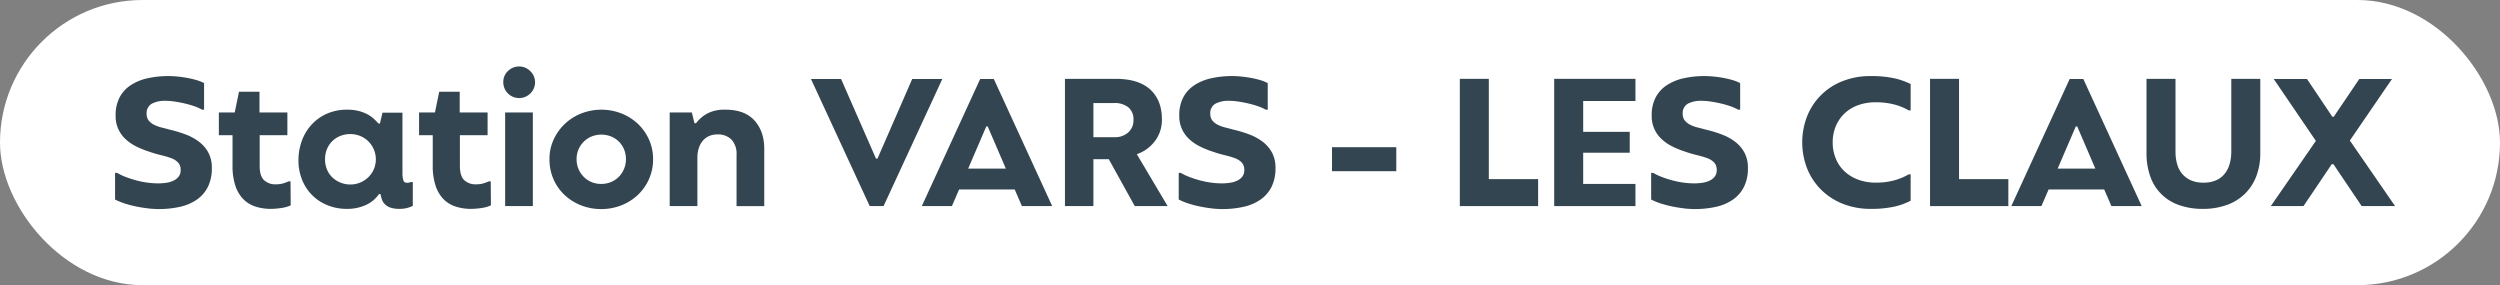 <svg id="Station_VARS" data-name="Station VARS" xmlns="http://www.w3.org/2000/svg" viewBox="0 0 947.509 108.079">
  <rect x="0" y="0" width="947.509" height="108.079" fill="#808080" stroke="none"/>
  <rect width="947.509" height="108.079" rx="54.039" style="fill: #fff"/>
  <g>
    <path d="M60.059,79.23a34.269,34.269,0,0,1-4.2-.277q-2.239-.279-4.409-.729a39.44,39.44,0,0,1-4.2-1.113,24.17,24.17,0,0,1-3.641-1.494V65.511h.77a20.755,20.755,0,0,0,3.221,1.54q1.819.7,3.85,1.26a33.854,33.854,0,0,0,4.235.875,30.427,30.427,0,0,0,4.305.315,19.947,19.947,0,0,0,3.15-.245,9.328,9.328,0,0,0,2.73-.843,5.177,5.177,0,0,0,1.89-1.542,3.847,3.847,0,0,0,.7-2.35,4.12,4.12,0,0,0-.944-2.909,6.813,6.813,0,0,0-2.59-1.648,30.471,30.471,0,0,0-3.885-1.157,46.689,46.689,0,0,1-4.831-1.437,31.9,31.9,0,0,1-4.83-2,16.634,16.634,0,0,1-3.92-2.768,11.71,11.71,0,0,1-3.639-8.836,14.409,14.409,0,0,1,1.5-6.837,12.49,12.49,0,0,1,4.2-4.628,19.12,19.12,0,0,1,6.371-2.629,35.835,35.835,0,0,1,8.015-.842q1.539,0,3.324.175T70.8,29.5a35.155,35.155,0,0,1,3.5.806,16.04,16.04,0,0,1,3.045,1.189V41.57h-.77a16.507,16.507,0,0,0-2.9-1.3,37.785,37.785,0,0,0-3.64-1.049q-1.926-.454-3.85-.736a24.963,24.963,0,0,0-3.536-.279A10.5,10.5,0,0,0,57.539,39.3a4.049,4.049,0,0,0-1.96,3.885,3.833,3.833,0,0,0,.8,2.519,6.2,6.2,0,0,0,2.065,1.611,13.655,13.655,0,0,0,2.8,1.014q1.538.387,3.08.806a47.06,47.06,0,0,1,6.194,1.89A19.423,19.423,0,0,1,75.6,53.855a12.886,12.886,0,0,1,3.43,4.1,12.129,12.129,0,0,1,1.26,5.74,15.664,15.664,0,0,1-1.47,7.071,12.929,12.929,0,0,1-4.131,4.83,18,18,0,0,1-6.369,2.764A36.059,36.059,0,0,1,60.059,79.23Z" style="fill: #334550"/>
    <path d="M110.179,77.831a12.8,12.8,0,0,1-3.639,1.015,27.158,27.158,0,0,1-3.851.314,18.665,18.665,0,0,1-5.985-.909,11.258,11.258,0,0,1-4.585-2.87,13.3,13.3,0,0,1-2.94-5.075,23.706,23.706,0,0,1-1.05-7.526V51.23h-5.18V42.62h6.02l1.61-7.84h7.77v7.84h10.57v8.61h-10.5V62.921q0,3.711,1.61,5.319a6.249,6.249,0,0,0,4.62,1.611,9.118,9.118,0,0,0,2.8-.385,18.474,18.474,0,0,0,1.96-.736h.7Z" style="fill: #334550"/>
    <path d="M131.528,79.16a19.165,19.165,0,0,1-7.63-1.47,17.107,17.107,0,0,1-9.484-9.764,19.368,19.368,0,0,1-1.3-7.106,21.371,21.371,0,0,1,1.3-7.489,18.307,18.307,0,0,1,3.71-6.125,17.341,17.341,0,0,1,5.81-4.131A18.72,18.72,0,0,1,131.6,41.57a17.474,17.474,0,0,1,4.2.455,15.329,15.329,0,0,1,3.255,1.191,11.632,11.632,0,0,1,2.486,1.68,20.9,20.9,0,0,1,1.889,1.924h.56l.98-4.13h7.56V66a9.883,9.883,0,0,0,.35,2.38c.186.606.7.91,1.54.91a2.3,2.3,0,0,0,.561-.07,4.919,4.919,0,0,0,.629-.21h.84v9.03a12.289,12.289,0,0,1-2.38.84,11.392,11.392,0,0,1-2.589.279,10.817,10.817,0,0,1-3.431-.454,5.468,5.468,0,0,1-2.134-1.261,4.71,4.71,0,0,1-1.156-1.819,15.791,15.791,0,0,1-.56-2.065h-.56a12.027,12.027,0,0,1-4.97,4.129A16.677,16.677,0,0,1,131.528,79.16Zm1.261-9.239a9.5,9.5,0,0,0,3.815-.771,9.8,9.8,0,0,0,3.08-2.064,9.5,9.5,0,0,0,2.029-3.011,9.61,9.61,0,0,0-.035-7.455,9.906,9.906,0,0,0-2.065-3.045,9.308,9.308,0,0,0-3.08-2.029,10.225,10.225,0,0,0-7.525-.035,9.23,9.23,0,0,0-3.045,1.96,8.993,8.993,0,0,0-2.029,3.009,10.021,10.021,0,0,0-.736,3.92,9.826,9.826,0,0,0,.736,3.851A8.737,8.737,0,0,0,126,67.261a9.6,9.6,0,0,0,3.08,1.96A9.878,9.878,0,0,0,132.789,69.921Z" style="fill: #334550"/>
    <path d="M186.058,77.831a12.8,12.8,0,0,1-3.64,1.015,27.134,27.134,0,0,1-3.85.314,18.665,18.665,0,0,1-5.985-.909A11.258,11.258,0,0,1,168,75.381a13.3,13.3,0,0,1-2.94-5.075,23.706,23.706,0,0,1-1.05-7.526V51.23h-5.18V42.62h6.02l1.61-7.84h7.77v7.84H184.8v8.61H174.3V62.921q0,3.711,1.61,5.319a6.249,6.249,0,0,0,4.62,1.611,9.118,9.118,0,0,0,2.8-.385,18.474,18.474,0,0,0,1.96-.736h.7Z" style="fill: #334550"/>
    <path d="M196.7,37.16a5.975,5.975,0,0,1-5.95-5.949,5.638,5.638,0,0,1,1.82-4.341,6,6,0,0,1,8.4.07A5.876,5.876,0,0,1,201,35.41,5.925,5.925,0,0,1,196.7,37.16Zm-5.25,5.46h10.5V78.11h-10.5Z" style="fill: #334550"/>
    <path d="M227.846,79.23a20.462,20.462,0,0,1-7.7-1.434,19.554,19.554,0,0,1-6.23-3.955,18.042,18.042,0,0,1-4.165-5.986,18.662,18.662,0,0,1-1.5-7.524,17.571,17.571,0,0,1,1.575-7.421,19.072,19.072,0,0,1,4.235-5.949,19.554,19.554,0,0,1,6.23-3.955,20.989,20.989,0,0,1,15.26,0,19.565,19.565,0,0,1,6.23,3.955,18.624,18.624,0,0,1,4.2,5.949,17.921,17.921,0,0,1,1.54,7.421,18.319,18.319,0,0,1-1.54,7.524,18.509,18.509,0,0,1-4.2,5.986,19.565,19.565,0,0,1-6.23,3.955A20.466,20.466,0,0,1,227.846,79.23Zm0-9.519a9.629,9.629,0,0,0,3.675-.7,8.921,8.921,0,0,0,2.975-1.96,9.386,9.386,0,0,0,2.73-6.72,9.573,9.573,0,0,0-.7-3.711,9.03,9.03,0,0,0-1.96-2.939,8.936,8.936,0,0,0-2.975-1.96,10,10,0,0,0-7.35,0,8.926,8.926,0,0,0-2.975,1.96,9.508,9.508,0,0,0-2,2.939,9.163,9.163,0,0,0-.735,3.711,9.386,9.386,0,0,0,2.73,6.72,9.008,9.008,0,0,0,2.94,1.96A9.362,9.362,0,0,0,227.846,69.711Z" style="fill: #334550"/>
    <path d="M253.815,42.62h8.4l.98,4.061h.631a13.321,13.321,0,0,1,4.13-3.606,13.92,13.92,0,0,1,7-1.505q7.279,0,10.989,4.1t3.711,10.744v21.7h-10.5V58.65a7.866,7.866,0,0,0-1.926-5.74,7.071,7.071,0,0,0-5.285-1.96,7.683,7.683,0,0,0-3.394.7,6.66,6.66,0,0,0-2.381,1.925,8.329,8.329,0,0,0-1.4,2.8,11.859,11.859,0,0,0-.456,3.324V78.11h-10.5Z" style="fill: #334550"/>
    <path d="M307.366,29.95h11.41l13.23,30.17h.56l13.16-30.17h11.41l-22.26,48.16h-5.25Z" style="fill: #334550"/>
    <path d="M384.577,71.811H363.506l-2.73,6.3H349.367l22.119-48.16h5.181l22.12,48.16h-11.48ZM381.216,63.9l-6.86-15.96h-.56L366.937,63.9Z" style="fill: #334550"/>
    <path d="M442.536,78.11h-12.46l-9.844-17.779H414.4V78.11h-10.78V29.881h19.217q8.7,0,13.115,4.059t4.418,11.271a13.192,13.192,0,0,1-2.713,8.33,14.316,14.316,0,0,1-6.8,4.9ZM422.414,52a7.487,7.487,0,0,0,5.168-1.785,6.023,6.023,0,0,0,2-4.726,5.806,5.806,0,0,0-2-4.864,8.229,8.229,0,0,0-5.24-1.575H414.4V52Z" style="fill: #334550"/>
    <path d="M463.187,79.23a34.256,34.256,0,0,1-4.2-.277q-2.24-.279-4.409-.729a39.458,39.458,0,0,1-4.2-1.113,24.156,24.156,0,0,1-3.64-1.494V65.511h.77a20.712,20.712,0,0,0,3.221,1.54q1.818.7,3.85,1.26a33.854,33.854,0,0,0,4.235.875,30.427,30.427,0,0,0,4.305.315,19.956,19.956,0,0,0,3.15-.245,9.337,9.337,0,0,0,2.73-.843,5.185,5.185,0,0,0,1.89-1.542,3.847,3.847,0,0,0,.7-2.35,4.125,4.125,0,0,0-.944-2.909,6.82,6.82,0,0,0-2.59-1.648,30.471,30.471,0,0,0-3.885-1.157,46.689,46.689,0,0,1-4.831-1.437,31.9,31.9,0,0,1-4.83-2,16.634,16.634,0,0,1-3.92-2.768,11.71,11.71,0,0,1-3.639-8.836,14.409,14.409,0,0,1,1.5-6.837,12.482,12.482,0,0,1,4.2-4.628,19.123,19.123,0,0,1,6.37-2.629,35.85,35.85,0,0,1,8.016-.842q1.539,0,3.324.175t3.571.489a35.155,35.155,0,0,1,3.5.806,16.014,16.014,0,0,1,3.045,1.189V41.57h-.769a16.532,16.532,0,0,0-2.907-1.3,37.763,37.763,0,0,0-3.639-1.049q-1.927-.454-3.85-.736a24.963,24.963,0,0,0-3.536-.279,10.5,10.5,0,0,0-5.109,1.085,4.049,4.049,0,0,0-1.96,3.885,3.833,3.833,0,0,0,.805,2.519,6.2,6.2,0,0,0,2.065,1.611,13.667,13.667,0,0,0,2.8,1.014q1.539.387,3.081.806a47.06,47.06,0,0,1,6.194,1.89,19.391,19.391,0,0,1,5.076,2.834,12.873,12.873,0,0,1,3.43,4.1,12.129,12.129,0,0,1,1.26,5.74,15.664,15.664,0,0,1-1.471,7.071,12.915,12.915,0,0,1-4.129,4.83,18.02,18.02,0,0,1-6.37,2.764A36.059,36.059,0,0,1,463.187,79.23Z" style="fill: #334550"/>
    <path d="M504.836,55.78H529.2v9.1h-24.36Z" style="fill: #334550"/>
    <path d="M553.276,29.881h10.989v38.01h18.691V78.11h-29.68Z" style="fill: #334550"/>
    <path d="M589.044,29.881h30.8v8.4h-19.81V49.971h17.64v7.91h-17.64v11.83h19.81v8.4h-30.8Z" style="fill: #334550"/>
    <path d="M642.244,79.23a34.281,34.281,0,0,1-4.2-.277q-2.241-.279-4.41-.729a39.548,39.548,0,0,1-4.2-1.113,24.17,24.17,0,0,1-3.641-1.494V65.511h.771a20.7,20.7,0,0,0,3.22,1.54q1.819.7,3.849,1.26a33.908,33.908,0,0,0,4.236.875,30.413,30.413,0,0,0,4.3.315,19.959,19.959,0,0,0,3.151-.245,9.321,9.321,0,0,0,2.729-.843,5.181,5.181,0,0,0,1.891-1.542,3.847,3.847,0,0,0,.7-2.35,4.12,4.12,0,0,0-.945-2.909,6.813,6.813,0,0,0-2.59-1.648,30.57,30.57,0,0,0-3.885-1.157,46.676,46.676,0,0,1-4.83-1.437,31.856,31.856,0,0,1-4.83-2,16.593,16.593,0,0,1-3.92-2.768A11.712,11.712,0,0,1,626,43.767a14.421,14.421,0,0,1,1.5-6.837,12.493,12.493,0,0,1,4.2-4.628,19.111,19.111,0,0,1,6.371-2.629,35.832,35.832,0,0,1,8.014-.842q1.541,0,3.325.175t3.571.489a35.284,35.284,0,0,1,3.5.806,16.04,16.04,0,0,1,3.045,1.189V41.57h-.77a16.54,16.54,0,0,0-2.9-1.3,37.806,37.806,0,0,0-3.641-1.049q-1.924-.454-3.849-.736a24.963,24.963,0,0,0-3.536-.279,10.5,10.5,0,0,0-5.109,1.085,4.051,4.051,0,0,0-1.96,3.885,3.833,3.833,0,0,0,.8,2.519,6.216,6.216,0,0,0,2.064,1.611,13.686,13.686,0,0,0,2.8,1.014q1.537.387,3.08.806a46.968,46.968,0,0,1,6.194,1.89,19.407,19.407,0,0,1,5.076,2.834,12.844,12.844,0,0,1,3.429,4.1,12.129,12.129,0,0,1,1.261,5.74A15.651,15.651,0,0,1,661,70.761a12.915,12.915,0,0,1-4.129,4.83,18.01,18.01,0,0,1-6.371,2.764A36.044,36.044,0,0,1,642.244,79.23Z" style="fill: #334550"/>
    <path d="M708.953,79.16a28.033,28.033,0,0,1-10.43-1.889,24.425,24.425,0,0,1-8.19-5.25,23.881,23.881,0,0,1-5.355-7.98,27.341,27.341,0,0,1,0-20.16,23.562,23.562,0,0,1,13.545-13.195,28.475,28.475,0,0,1,10.43-1.855,40.924,40.924,0,0,1,8.82.8,27.954,27.954,0,0,1,6.37,2.205v10.01h-.7a22.251,22.251,0,0,0-5.5-2.241,27.1,27.1,0,0,0-7.035-.839,19.109,19.109,0,0,0-6.826,1.155,14.613,14.613,0,0,0-5.144,3.22,14.106,14.106,0,0,0-3.22,4.83,15.782,15.782,0,0,0-1.12,5.985,16.047,16.047,0,0,0,1.12,6.019,13.668,13.668,0,0,0,3.22,4.831,15.3,15.3,0,0,0,5.144,3.219,18.613,18.613,0,0,0,6.826,1.191,25.914,25.914,0,0,0,7.07-.875,23.2,23.2,0,0,0,5.46-2.276h.7V76.081a25.9,25.9,0,0,1-6.37,2.274A40.86,40.86,0,0,1,708.953,79.16Z" style="fill: #334550"/>
    <path d="M731.493,29.881h10.989v38.01h18.69V78.11H731.493Z" style="fill: #334550"/>
    <path d="M797.5,71.811H776.432l-2.73,6.3h-11.41l22.12-48.16h5.18l22.119,48.16H800.232ZM794.142,63.9l-6.86-15.96h-.56l-6.86,15.96Z" style="fill: #334550"/>
    <path d="M834.882,79.16a26.19,26.19,0,0,1-9.1-1.47,17.508,17.508,0,0,1-10.85-10.919,25.869,25.869,0,0,1-1.4-8.75V29.881h10.99V57.53a16.993,16.993,0,0,0,.595,4.585,9.946,9.946,0,0,0,1.89,3.71,9.02,9.02,0,0,0,3.29,2.486,11.482,11.482,0,0,0,4.795.91,11.684,11.684,0,0,0,4.865-.91,8.552,8.552,0,0,0,3.254-2.52,10.633,10.633,0,0,0,1.856-3.745,16.816,16.816,0,0,0,.6-4.516V29.881h10.99v28.14a24.257,24.257,0,0,1-1.5,8.75,18.43,18.43,0,0,1-4.34,6.685,19.011,19.011,0,0,1-6.86,4.234A26.27,26.27,0,0,1,834.882,79.16Z" style="fill: #334550"/>
    <path d="M877.721,53.4,861.76,29.95h12.6l9.59,14.28h.559l9.66-14.28h12.391L890.6,53.261,907.75,78.11H895.081l-10.71-15.889h-.63L873.031,78.11h-12.39Z" style="fill: #334550"/>
  </g>
</svg>

